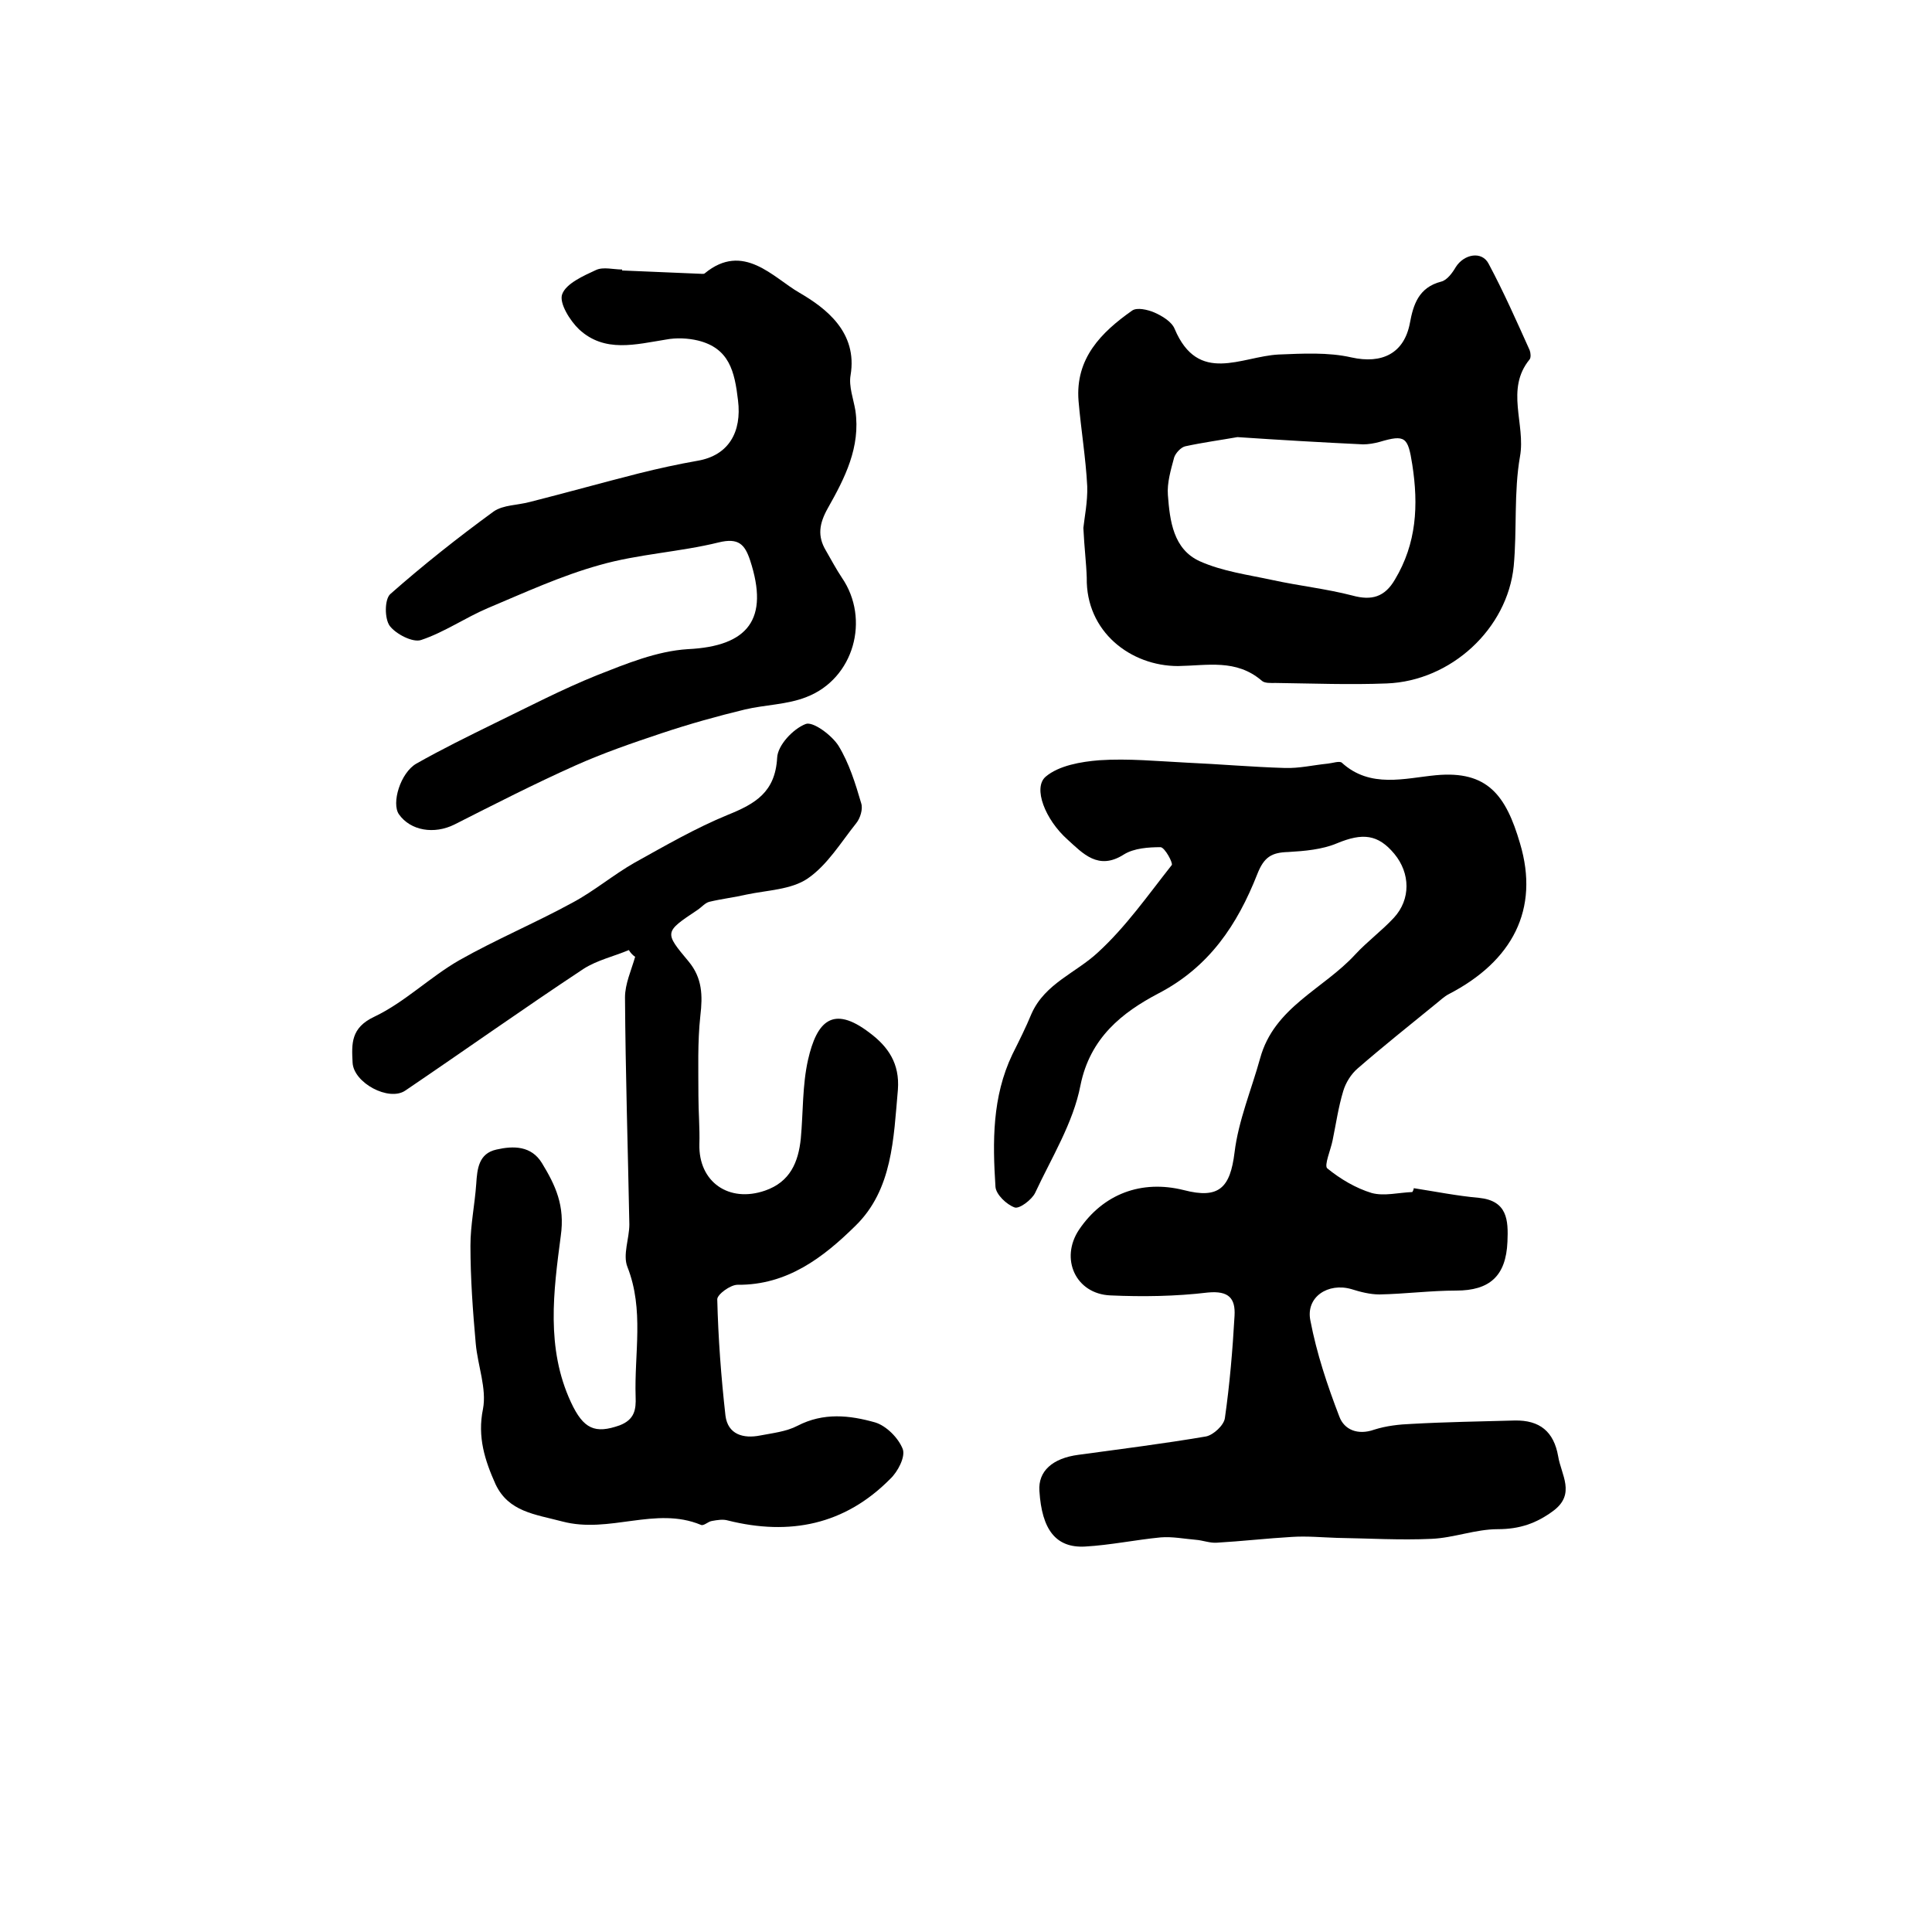 <?xml version="1.0" encoding="utf-8"?>
<!-- Generator: Adobe Illustrator 22.0.0, SVG Export Plug-In . SVG Version: 6.00 Build 0)  -->
<svg version="1.1" id="图层_1" xmlns="http://www.w3.org/2000/svg" xmlns:xlink="http://www.w3.org/1999/xlink" x="0px" y="0px"
	 viewBox="0 0 400 400" style="enable-background:new 0 0 400 400;" xml:space="preserve">
<style type="text/css">
	.st0{fill:#FFFFFF;}
</style>
<g>
	
	<path d="M292.7,246c4.5,0.7,9,1.6,13.5,2c5.9,0.6,6.1,4.6,5.9,9.1c-0.3,7.1-3.7,10.1-10.6,10.1c-5.3,0-10.6,0.7-15.9,0.8
		c-1.9,0-3.9-0.5-5.8-1.1c-4.8-1.4-9.5,1.6-8.5,6.5c1.3,6.8,3.5,13.4,6,19.9c1,2.7,3.8,3.9,7.2,2.7c2.5-0.8,5.2-1.1,7.8-1.2
		c7.1-0.4,14.2-0.5,21.3-0.7c5.2-0.1,8.1,2.3,9,7.4c0.6,3.8,3.7,7.8-1,11.3c-3.5,2.6-7,3.8-11.5,3.8c-4.6,0-9.1,1.8-13.7,2
		c-6.5,0.3-13.1-0.1-19.6-0.2c-3.1-0.1-6.2-0.4-9.3-0.2c-5.2,0.3-10.4,0.9-15.6,1.2c-1.4,0.1-2.9-0.5-4.3-0.6
		c-2.4-0.2-4.9-0.7-7.3-0.5c-5.2,0.5-10.4,1.6-15.7,1.9c-6,0.3-8.9-3.5-9.4-11.5c-0.3-4.1,2.7-6.8,8.1-7.5
		c8.8-1.2,17.6-2.3,26.4-3.8c1.5-0.3,3.7-2.3,3.9-3.8c1-7,1.6-14.1,2-21.2c0.2-3.6-1.2-5.2-5.5-4.8c-6.7,0.8-13.5,0.9-20.2,0.6
		c-7.2-0.3-10.5-7.6-6.5-13.6c5-7.4,12.9-10.4,21.7-8.2c7.3,1.9,9.6-0.5,10.5-7.8c0.8-6.6,3.5-13,5.3-19.5
		c2.9-10.6,13.1-14.3,19.7-21.5c2.5-2.7,5.5-4.9,8-7.6c3.5-3.8,3.4-9.2,0.1-13.2c-3.4-4.1-6.6-4.4-11.9-2.2
		c-3.1,1.3-6.7,1.6-10.1,1.8c-3.4,0.1-5,1-6.4,4.6c-4.1,10.4-9.9,19.2-20.5,24.7c-7.4,3.9-14.1,9.1-16.1,19c-1.5,7.8-6,15-9.4,22.3
		c-0.7,1.4-3.2,3.3-4.2,3c-1.7-0.6-3.9-2.7-4-4.3c-0.6-9.3-0.7-18.6,3.5-27.4c1.4-2.8,2.8-5.6,4-8.5c2.8-6.2,9.2-8.4,13.7-12.6
		c5.8-5.3,10.4-11.9,15.3-18.1c0.3-0.4-1.4-3.6-2.3-3.7c-2.5,0-5.5,0.2-7.6,1.5c-5.3,3.4-8.5-0.2-11.7-3.1c-4.6-4.1-7.2-10.7-4.5-13
		c2.7-2.3,7.3-3.1,11.1-3.4c6-0.4,12.1,0.2,18.1,0.5c6.8,0.3,13.5,0.9,20.3,1.1c3,0.1,5.9-0.6,8.9-0.9c1-0.1,2.4-0.6,2.9-0.2
		c5.9,5.4,13.1,3.2,19.5,2.6c10.7-1,14.5,4.2,17.4,14.1c4.1,13.7-1.6,24.4-14.7,31.2c-1,0.5-1.9,1.4-2.8,2.1
		c-5.4,4.4-10.8,8.7-16.1,13.3c-1.4,1.2-2.5,3-3,4.7c-1,3.3-1.5,6.8-2.2,10.2c-0.4,2-1.8,5.2-1.1,5.8c2.7,2.2,5.9,4.1,9.2,5.1
		c2.6,0.7,5.6-0.1,8.4-0.2C292.6,246.5,292.7,246.2,292.7,246z"/>
	<path d="M130.2,196.7c-3.1,1.3-6.6,2.1-9.4,3.9c-12.4,8.2-24.5,16.8-36.9,25.2c-3.4,2.3-10.7-1.6-10.9-5.8
		c-0.2-3.9-0.4-7.2,4.5-9.5c6.3-3,11.5-8.2,17.6-11.7c7.6-4.3,15.7-7.7,23.4-11.9c4.5-2.4,8.5-5.8,12.9-8.3
		c6.3-3.5,12.7-7.2,19.3-9.9c5.7-2.3,9.8-4.7,10.2-11.8c0.1-2.6,3.3-6,5.9-7c1.5-0.6,5.4,2.3,6.8,4.5c2.2,3.6,3.5,7.8,4.7,11.9
		c0.4,1.2-0.2,3.1-1,4.1c-3.2,4-6,8.7-10.1,11.5c-3.4,2.3-8.3,2.4-12.6,3.3c-2.6,0.6-5.2,0.9-7.7,1.5c-0.9,0.2-1.6,1.1-2.5,1.7
		c-6.9,4.6-6.9,4.6-1.8,10.7c2.8,3.4,2.9,7,2.4,11.2c-0.6,5.5-0.4,11.1-0.4,16.6c0,3.3,0.3,6.6,0.2,10c-0.2,7.8,6.1,12.2,13.6,9.6
		c5.2-1.8,6.9-5.9,7.4-10.8c0.5-5.4,0.3-11,1.5-16.3c1.8-7.9,5.1-11.4,12.7-5.6c3.9,2.9,6.3,6.4,5.9,11.8
		c-0.9,10.1-1.1,20.7-8.8,28.2c-6.6,6.5-14.1,12.3-24.4,12.2c-1.5,0-4.2,2-4.2,3c0.2,8.1,0.8,16.1,1.7,24.1c0.5,3.9,3.7,4.8,7.2,4.1
		c2.6-0.5,5.4-0.8,7.7-2c5.4-2.8,10.8-2.2,16.1-0.7c2.3,0.7,4.8,3.2,5.7,5.5c0.6,1.6-1,4.7-2.6,6.2c-9.4,9.5-20.8,11.8-33.6,8.6
		c-1-0.3-2.2-0.1-3.3,0.1c-0.8,0.1-1.7,1.1-2.3,0.8c-9.4-3.9-18.9,1.9-28.7-0.7c-5.7-1.5-11.1-2-13.8-7.7c-2.2-4.9-3.8-9.8-2.6-15.6
		c0.8-4.2-1.1-9-1.5-13.5c-0.6-6.7-1.1-13.5-1.1-20.3c0-4.3,0.9-8.5,1.2-12.8c0.2-3.1,0.5-6.3,4.2-7.1c3.5-0.8,7.2-0.8,9.4,2.8
		c2.8,4.6,4.8,8.8,3.9,15.1c-1.5,11.4-3.1,23.2,2.1,34.4c2.6,5.6,5,6.6,10.1,4.8c3.1-1.2,3.4-3.3,3.3-5.9c-0.3-9,1.8-18-1.7-26.9
		c-1-2.5,0.4-5.9,0.4-8.8c-0.3-15.7-0.8-31.3-0.9-47c0-2.8,1.3-5.6,2.1-8.4C130.9,197.7,130.5,197.2,130.2,196.7z"/>
	<path d="M224.3,109.3c0.2-2,0.9-5.4,0.8-8.6c-0.3-5.9-1.3-11.8-1.8-17.7c-0.7-8.8,4.7-14.2,11.1-18.7c1-0.7,3.2-0.2,4.6,0.4
		c1.6,0.7,3.6,1.9,4.2,3.4c4.9,11.6,13.8,5.7,21.5,5.3c5-0.2,10.3-0.5,15.1,0.6c6.3,1.4,10.9-0.8,12.1-7.1c0.7-3.8,1.8-7.4,6.5-8.6
		c1.2-0.3,2.3-1.8,3-3c1.7-2.7,5.4-3.4,6.8-0.7c3.1,5.8,5.8,11.9,8.5,17.9c0.2,0.5,0.3,1.5,0,1.9c-5.1,6.2-0.8,13.4-2,20.1
		c-1.3,7.4-0.6,15.2-1.3,22.7c-1.3,13-13,23.8-26.3,24.3c-7.7,0.3-15.3,0-23-0.1c-1,0-2.3,0.1-2.9-0.5c-5.3-4.5-11.2-3.1-17.3-3
		c-9.8,0-19.1-7.1-18.9-18.3C224.9,116.5,224.5,113.5,224.3,109.3z M256.2,90.5c-3.4,0.6-7.1,1.1-10.8,1.9c-0.9,0.2-2,1.4-2.3,2.3
		c-0.7,2.6-1.5,5.3-1.3,7.8c0.4,5.3,1.1,11.2,6.6,13.7c4.7,2.1,10,2.8,15.1,3.9c5.5,1.2,11.1,1.8,16.5,3.2c4,1.1,6.7,0.3,8.8-3.3
		c4.5-7.5,4.9-15.4,3.6-23.8c-0.9-5.7-1.4-6.3-6.8-4.7c-1.1,0.3-2.3,0.5-3.4,0.5C273.7,91.6,265.2,91.1,256.2,90.5z"/>
	<path d="M128.8,56c5.5,0.2,11.1,0.5,16.6,0.7c0.2,0,0.4,0,0.5-0.1c8-6.6,14.2,0.9,19.6,4c5.5,3.2,12.1,8.2,10.6,17.1
		c-0.4,2.3,0.6,4.9,1,7.3c1.1,7.6-2.2,14-5.7,20.2c-1.8,3.2-2.2,5.8-0.4,8.8c1.1,1.9,2.1,3.8,3.3,5.6c5.9,8.6,2.5,20.9-7.3,24.7
		c-4,1.6-8.6,1.6-12.8,2.6c-5.8,1.4-11.5,3-17.2,4.9c-6,2-12.1,4.1-17.9,6.7c-8.5,3.8-16.7,8-25,12.2c-4.2,2.1-9.1,1.3-11.5-2.1
		c-1.6-2.3,0.3-8.6,3.6-10.5c5.3-3,10.8-5.7,16.3-8.4c7-3.4,13.9-7,21.1-9.9c6.1-2.4,12.4-5,18.8-5.4c12.5-0.6,16.9-6.2,12.9-18.4
		c-1.1-3.3-2.4-4.7-6.5-3.7c-8.1,2-16.7,2.4-24.7,4.7c-7.9,2.2-15.5,5.7-23.1,8.9c-4.7,2-9,5-13.8,6.6c-1.7,0.6-5.2-1.2-6.5-2.9
		c-1.1-1.5-1.1-5.5,0.1-6.6c6.8-6,14-11.7,21.4-17.1c2-1.4,5.1-1.3,7.6-2c7.5-1.9,15-4,22.5-5.9c4-1,8.1-1.9,12.1-2.6
		c6.5-1.1,9.2-6,8.4-12.5c-0.7-6-1.8-10.8-8.3-12.4c-2.1-0.5-4.5-0.6-6.6-0.2c-6.3,1-12.7,2.8-18-2.1c-1.9-1.8-4.2-5.5-3.5-7.3
		c0.8-2.2,4.4-3.8,7-5c1.5-0.7,3.6-0.1,5.4-0.1C128.8,56.2,128.8,56.1,128.8,56z"/>
	
</g>
</svg>
